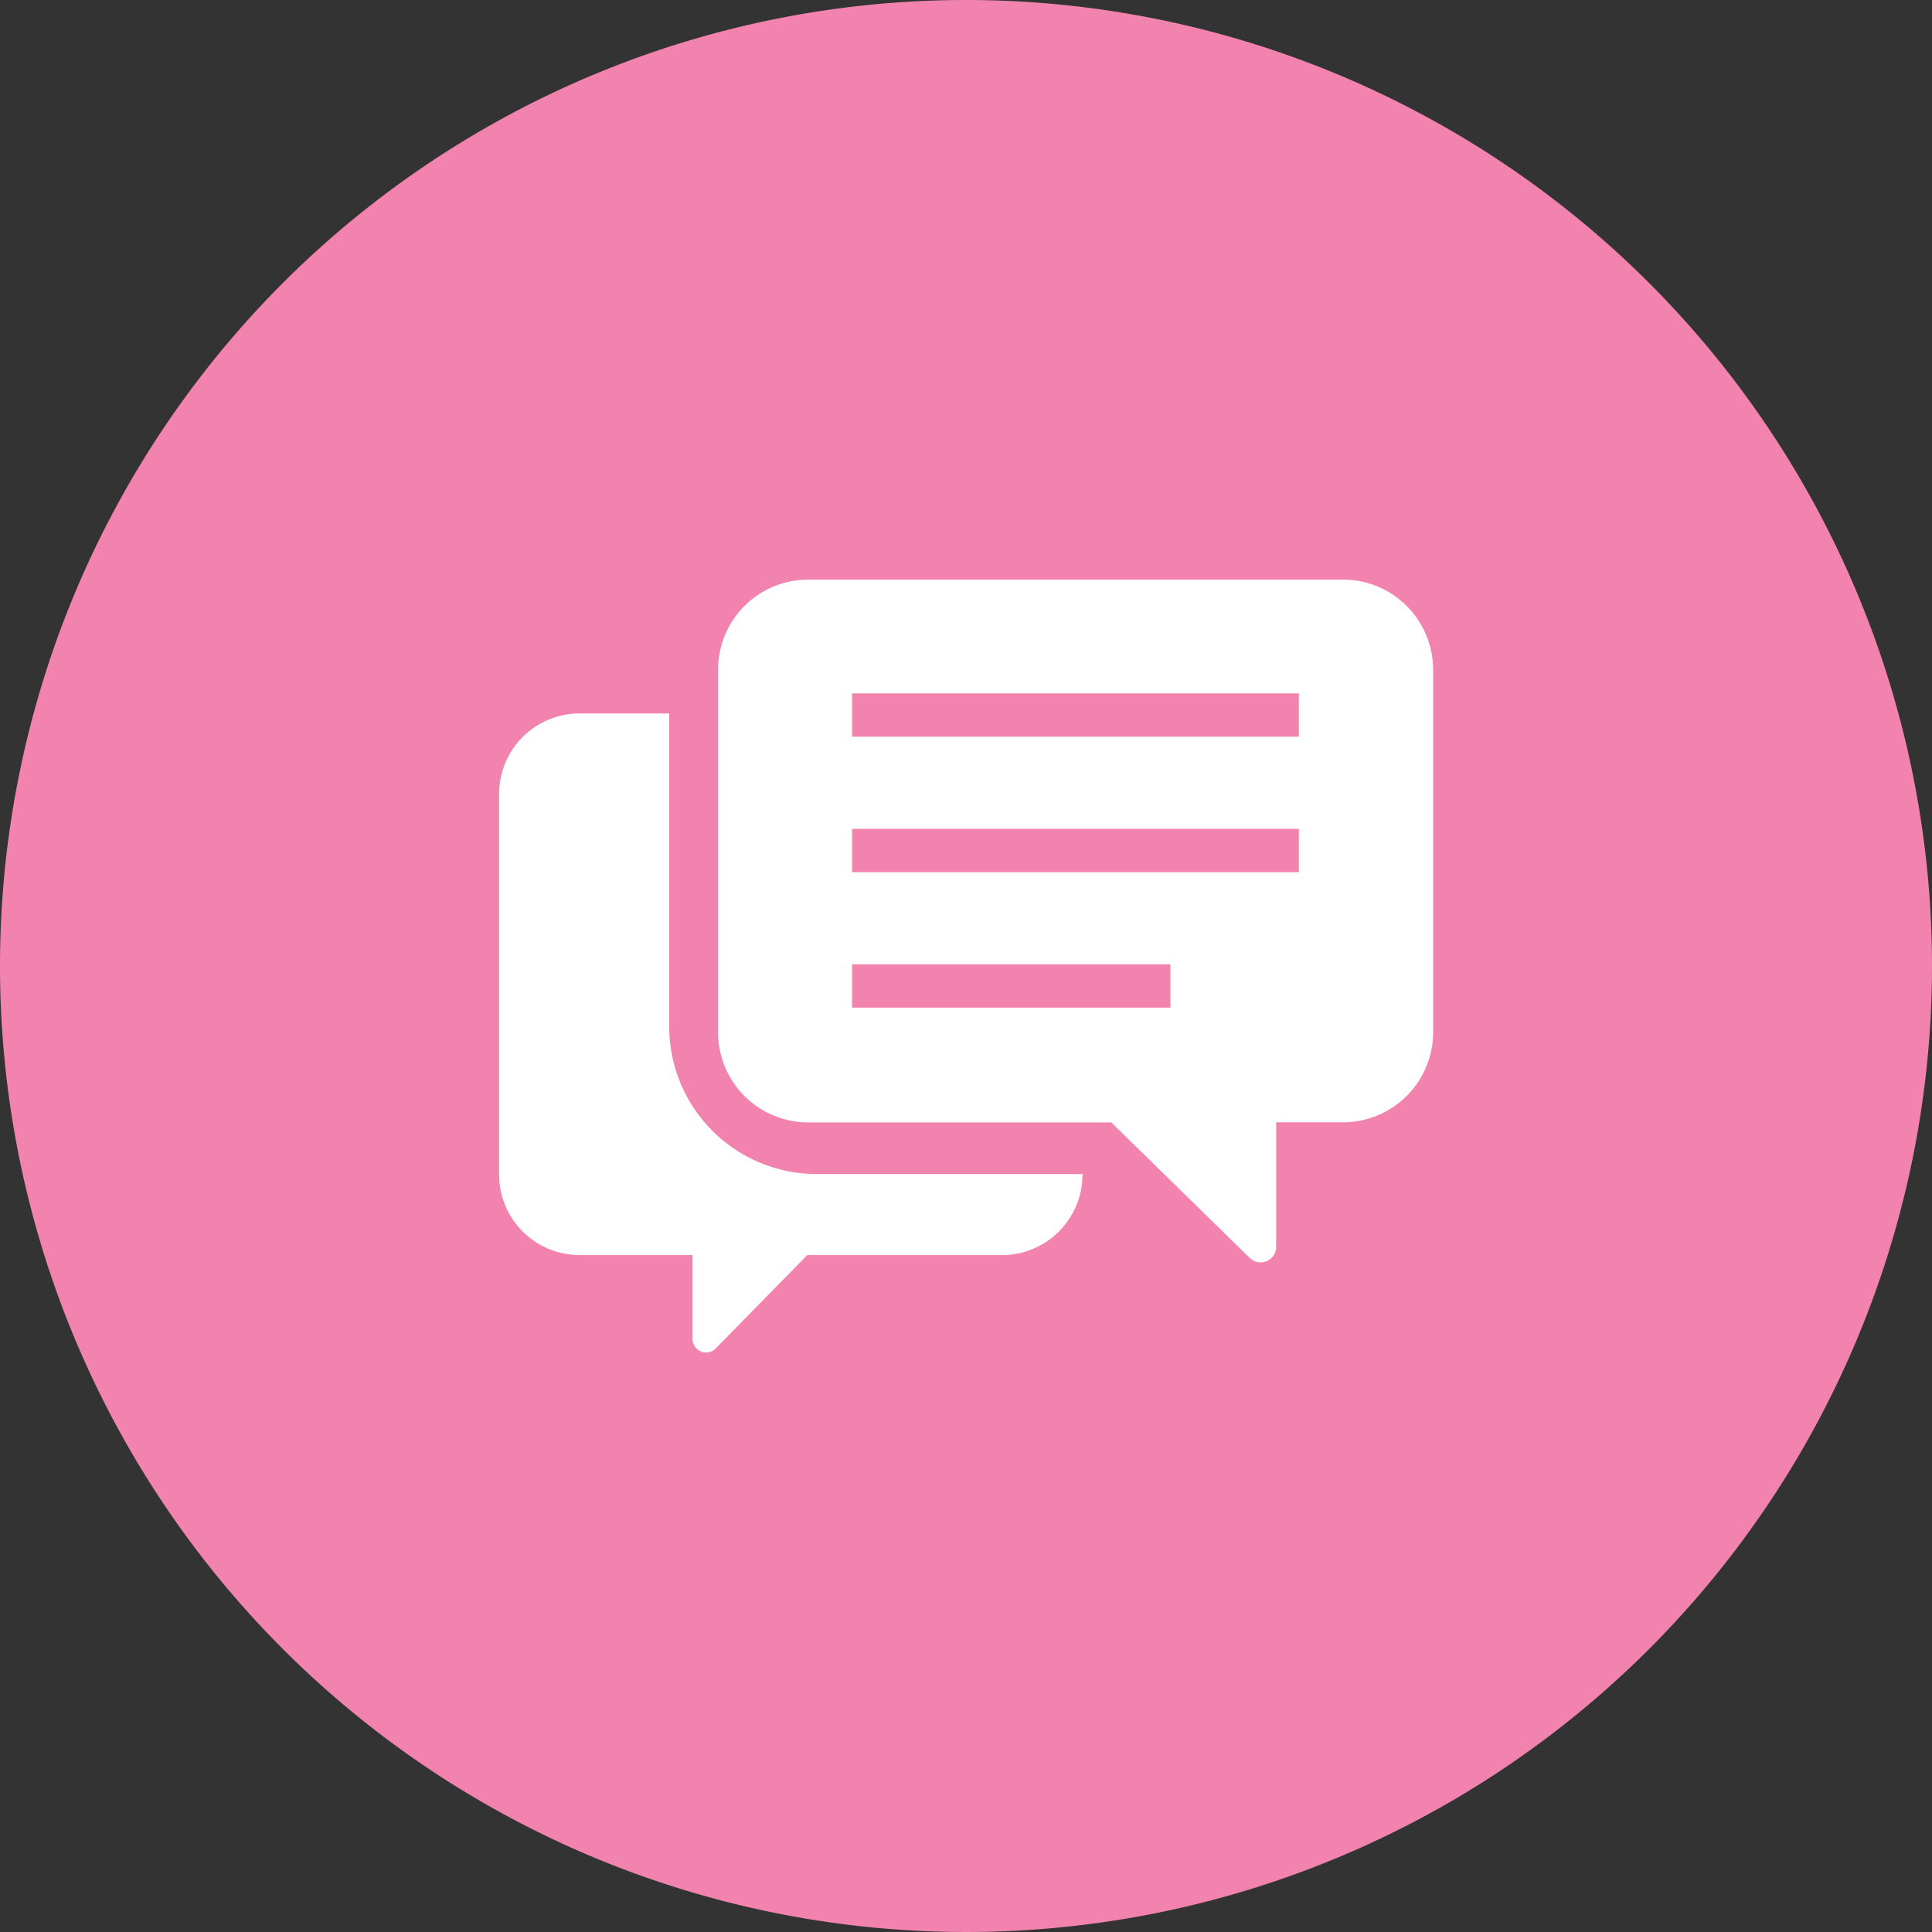 <svg xmlns="http://www.w3.org/2000/svg" width="60" height="60" viewBox="0 0 60 60"><rect x="0" y="0" width="60" height="60" fill="#333333" stroke="none"/><path data-name="パス 47" d="M30 0A30 30 0 110 30 30 30 0 0130 0z" fill="#f183ae"/><g data-name="コメントのアイコン素材 その2" fill="#fff"><path data-name="パス 21" d="M20.783 31.857v-9.7H17.97a2.5 2.5 0 00-2.47 2.522v11.78a2.5 2.5 0 002.47 2.518h3.538v2.595a.43.43 0 00.26.4.417.417 0 00.458-.094l2.844-2.9h6.077a2.5 2.5 0 002.47-2.518H25.33a4.579 4.579 0 01-4.547-4.603z"/><path data-name="パス 22" d="M41.687 18H25.112a2.8 2.8 0 00-2.812 2.779v11.3a2.8 2.8 0 002.812 2.779h9.4l4.3 4.209a.483.483 0 00.521.1.473.473 0 00.3-.437v-3.876h2.062a2.8 2.8 0 002.812-2.779v-11.3A2.8 2.8 0 0041.687 18zm-5.339 13.293h-9.886v-1.346h9.886zm3.989-4.207H26.462V25.74h13.875zm0-4.207H26.462v-1.345h13.875z"/></g></svg>